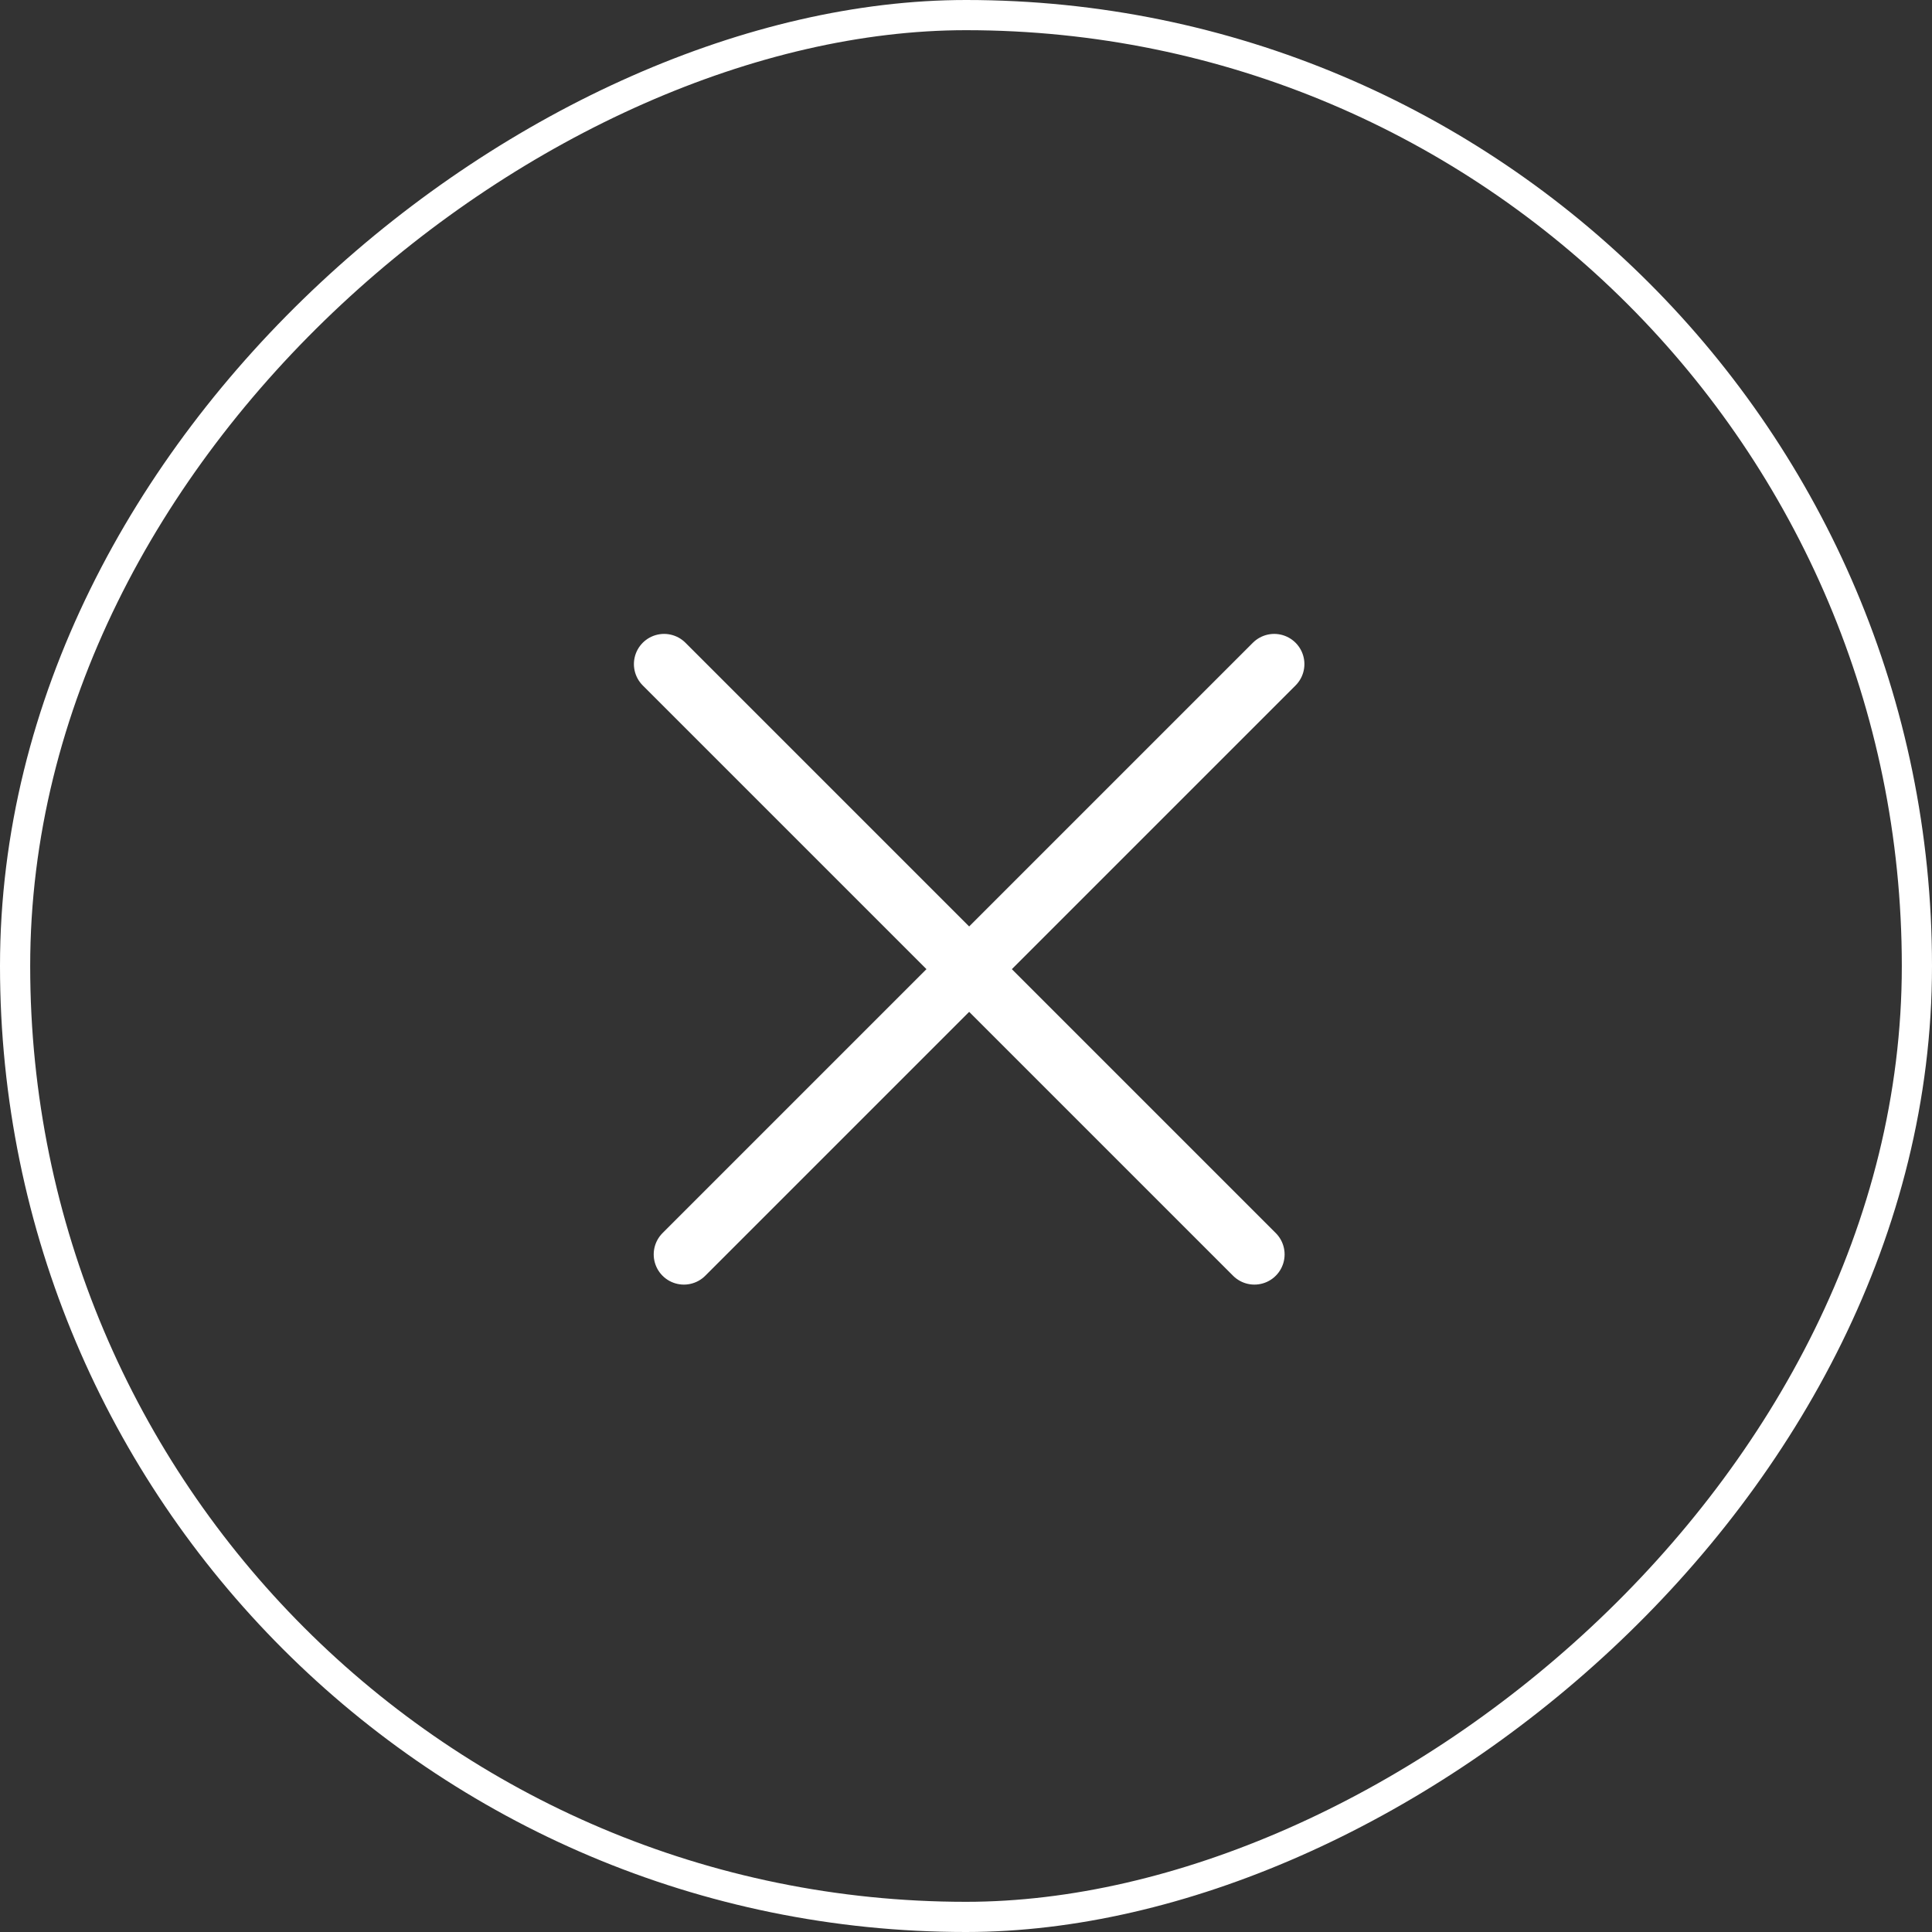 <svg xmlns="http://www.w3.org/2000/svg" width="64" height="64" viewBox="0 0 64 64">
  <rect x="0" y="0" width="64" height="64" fill="#333333" stroke="none"/>
  <g id="Group_110" data-name="Group 110" transform="translate(-1282.661 -22)">
    <g id="Rectangle_87" data-name="Rectangle 87" transform="translate(1346.661 22) rotate(90)" fill="none" stroke="#fff" stroke-width="1">
      <rect width="64" height="64" rx="32" stroke="none"/>
      <rect x="0.5" y="0.5" width="63" height="63" rx="31.5" fill="none"/>
    </g>
    <g id="Group_111" data-name="Group 111" transform="translate(1311.449 63.866) rotate(-90)">
      <g id="Icon_feather-menu" data-name="Icon feather-menu">
        <g id="Group_152" data-name="Group 152" transform="translate(-6.35 -1.438)">
          <path id="Path_16" data-name="Path 16" d="M4.5,9H32.155" transform="translate(9.844 -14.241) rotate(45)" fill="none" stroke="#fff" stroke-linecap="round" stroke-linejoin="round" stroke-width="2"/>
          <path id="Path_624" data-name="Path 624" d="M4.5,18H32.155" transform="translate(42.127 4.195) rotate(135)" fill="none" stroke="#fff" stroke-linecap="round" stroke-linejoin="round" stroke-width="2"/>
        </g>
      </g>
    </g>
  </g>
</svg>
